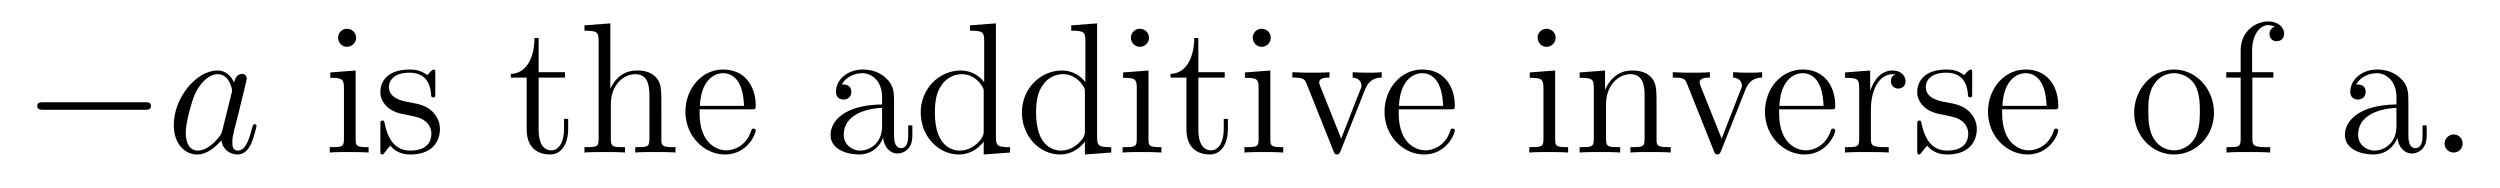 <?xml version='1.0'?>
<!-- This file was generated by dvisvgm 1.9.2 -->
<svg height='12pt' version='1.1' viewBox='0 -12 160 12' width='160pt' xmlns='http://www.w3.org/2000/svg' xmlns:xlink='http://www.w3.org/1999/xlink'>
<g id='page1'>
<g transform='matrix(1 0 0 1 -127 652)'>
<path d='M136.258 -656.973C136.461 -656.973 136.664 -656.973 136.664 -657.223C136.664 -657.457 136.461 -657.457 136.258 -657.457H129.805C129.602 -657.457 129.383 -657.457 129.383 -657.223C129.383 -656.973 129.602 -656.973 129.805 -656.973H136.258ZM137.637 -654.238' fill-rule='evenodd'/>
<path d='M141.231 -655.66C141.168 -655.457 141.168 -655.426 140.996 -655.207C140.73 -654.863 140.215 -654.363 139.652 -654.363C139.168 -654.363 138.887 -654.801 138.887 -655.504C138.887 -656.16 139.262 -657.488 139.48 -657.988C139.887 -658.832 140.449 -659.254 140.918 -659.254C141.699 -659.254 141.855 -658.285 141.855 -658.191C141.855 -658.176 141.824 -658.02 141.809 -657.988L141.231 -655.66ZM141.981 -658.707C141.855 -659.019 141.527 -659.488 140.918 -659.488C139.574 -659.488 138.121 -657.754 138.121 -655.988C138.121 -654.816 138.809 -654.113 139.621 -654.113C140.277 -654.113 140.824 -654.629 141.168 -655.02C141.277 -654.316 141.84 -654.113 142.199 -654.113C142.559 -654.113 142.84 -654.332 143.059 -654.77C143.246 -655.176 143.418 -655.895 143.418 -655.941C143.418 -656.004 143.371 -656.051 143.293 -656.051C143.199 -656.051 143.184 -655.988 143.137 -655.816C142.949 -655.113 142.731 -654.363 142.23 -654.363C141.887 -654.363 141.871 -654.66 141.871 -654.91C141.871 -655.176 141.902 -655.316 142.012 -655.77C142.09 -656.066 142.152 -656.332 142.246 -656.676C142.684 -658.473 142.793 -658.895 142.793 -658.973C142.793 -659.145 142.668 -659.27 142.496 -659.27C142.105 -659.27 142.012 -658.848 141.981 -658.707ZM143.754 -654.238' fill-rule='evenodd'/>
<path d='M149.793 -661.582C149.793 -661.895 149.543 -662.16 149.199 -662.16C148.902 -662.16 148.637 -661.91 148.637 -661.598C148.637 -661.238 148.918 -661.004 149.199 -661.004C149.574 -661.004 149.793 -661.316 149.793 -661.582ZM148.137 -659.363V-659.019C148.902 -659.019 149.012 -658.941 149.012 -658.363V-655.113C149.012 -654.582 148.887 -654.582 148.105 -654.582V-654.238C148.449 -654.27 149.012 -654.27 149.355 -654.27C149.496 -654.27 150.184 -654.27 150.59 -654.238V-654.582C149.809 -654.582 149.762 -654.645 149.762 -655.113V-659.488L148.137 -659.363ZM154.859 -659.285C154.859 -659.488 154.859 -659.551 154.75 -659.551C154.656 -659.551 154.422 -659.285 154.344 -659.191C153.969 -659.488 153.594 -659.551 153.219 -659.551C151.781 -659.551 151.344 -658.77 151.344 -658.113C151.344 -657.988 151.344 -657.566 151.797 -657.144C152.187 -656.816 152.594 -656.723 153.141 -656.629C153.797 -656.488 153.938 -656.457 154.25 -656.223C154.453 -656.035 154.609 -655.77 154.609 -655.441C154.609 -654.926 154.313 -654.363 153.266 -654.363C152.484 -654.363 151.906 -654.816 151.641 -656.004C151.594 -656.223 151.594 -656.223 151.578 -656.238C151.563 -656.285 151.516 -656.285 151.484 -656.285C151.344 -656.285 151.344 -656.223 151.344 -656.019V-654.395C151.344 -654.176 151.344 -654.113 151.469 -654.113C151.531 -654.113 151.531 -654.129 151.734 -654.379C151.797 -654.457 151.797 -654.488 151.984 -654.676C152.438 -654.113 153.078 -654.113 153.281 -654.113C154.531 -654.113 155.156 -654.816 155.156 -655.754C155.156 -656.394 154.75 -656.769 154.656 -656.879C154.219 -657.254 153.891 -657.332 153.109 -657.473C152.75 -657.535 151.891 -657.707 151.891 -658.426C151.891 -658.785 152.141 -659.348 153.203 -659.348C154.5 -659.348 154.578 -658.238 154.594 -657.863C154.609 -657.77 154.703 -657.77 154.734 -657.77C154.859 -657.77 154.859 -657.832 154.859 -658.035V-659.285ZM155.512 -654.238' fill-rule='evenodd'/>
<path d='M161.473 -659.035H163.16V-659.379H161.473V-661.566H161.207C161.207 -660.441 160.77 -659.301 159.691 -659.27V-659.035H160.707V-655.723C160.707 -654.395 161.582 -654.113 162.207 -654.113C162.973 -654.113 163.363 -654.863 163.363 -655.723V-656.394H163.098V-655.738C163.098 -654.879 162.754 -654.379 162.285 -654.379C161.473 -654.379 161.473 -655.488 161.473 -655.691V-659.035ZM169.328 -657.129C169.328 -658.238 169.328 -658.582 169.062 -658.957C168.719 -659.426 168.156 -659.488 167.75 -659.488C166.719 -659.488 166.25 -658.723 166.078 -658.348H166.062V-662.504L164.406 -662.379V-662.035C165.219 -662.035 165.312 -661.957 165.312 -661.363V-655.113C165.312 -654.582 165.188 -654.582 164.406 -654.582V-654.238C164.719 -654.27 165.359 -654.27 165.703 -654.27C166.047 -654.27 166.688 -654.27 167 -654.238V-654.582C166.234 -654.582 166.094 -654.582 166.094 -655.113V-657.332C166.094 -658.582 166.922 -659.254 167.656 -659.254C168.391 -659.254 168.563 -658.644 168.563 -657.926V-655.113C168.563 -654.582 168.438 -654.582 167.656 -654.582V-654.238C167.969 -654.27 168.609 -654.27 168.938 -654.27C169.281 -654.27 169.938 -654.27 170.234 -654.238V-654.582C169.641 -654.582 169.344 -654.582 169.328 -654.941V-657.129ZM175.07 -657.004C175.336 -657.004 175.367 -657.004 175.367 -657.223C175.367 -658.441 174.711 -659.551 173.273 -659.551C171.914 -659.551 170.867 -658.332 170.867 -656.848C170.867 -655.269 172.086 -654.113 173.398 -654.113C174.82 -654.113 175.367 -655.41 175.367 -655.66C175.367 -655.723 175.305 -655.77 175.227 -655.77C175.133 -655.77 175.102 -655.723 175.086 -655.66C174.773 -654.66 173.977 -654.379 173.477 -654.379C172.977 -654.379 171.773 -654.723 171.773 -656.769V-657.004H175.07ZM171.789 -657.223C171.883 -659.098 172.93 -659.316 173.258 -659.316C174.539 -659.316 174.602 -657.629 174.617 -657.223H171.789ZM175.664 -654.238' fill-rule='evenodd'/>
<path d='M184.219 -657.426C184.219 -658.066 184.219 -658.535 183.703 -659.004C183.281 -659.394 182.75 -659.551 182.219 -659.551C181.25 -659.551 180.5 -658.91 180.5 -658.129C180.5 -657.785 180.719 -657.629 181 -657.629C181.281 -657.629 181.484 -657.832 181.484 -658.113C181.484 -658.598 181.062 -658.598 180.875 -658.598C181.156 -659.098 181.719 -659.316 182.203 -659.316C182.75 -659.316 183.453 -658.863 183.453 -657.785V-657.316C181.062 -657.285 180.156 -656.27 180.156 -655.363C180.156 -654.41 181.25 -654.113 181.969 -654.113C182.766 -654.113 183.297 -654.598 183.516 -655.176C183.578 -654.613 183.938 -654.176 184.453 -654.176C184.703 -654.176 185.391 -654.348 185.391 -655.301V-655.973H185.125V-655.301C185.125 -654.613 184.844 -654.519 184.672 -654.519C184.219 -654.519 184.219 -655.16 184.219 -655.332V-657.426ZM183.453 -655.926C183.453 -654.754 182.578 -654.363 182.063 -654.363C181.484 -654.363 181 -654.785 181 -655.363C181 -656.926 183.016 -657.082 183.453 -657.098V-655.926ZM189.082 -662.379V-662.035C189.894 -662.035 189.988 -661.957 189.988 -661.363V-658.738C189.738 -659.082 189.223 -659.488 188.488 -659.488C187.113 -659.488 185.926 -658.332 185.926 -656.801C185.926 -655.285 187.051 -654.113 188.363 -654.113C189.27 -654.113 189.801 -654.723 189.957 -654.941V-654.113L191.645 -654.238V-654.582C190.832 -654.582 190.738 -654.66 190.738 -655.254V-662.504L189.082 -662.379ZM189.957 -655.629C189.957 -655.426 189.957 -655.379 189.801 -655.113C189.504 -654.707 189.02 -654.363 188.426 -654.363C188.113 -654.363 186.832 -654.473 186.832 -656.785C186.832 -657.645 186.973 -658.129 187.238 -658.52C187.473 -658.895 187.941 -659.254 188.551 -659.254C189.285 -659.254 189.707 -658.723 189.816 -658.535C189.957 -658.332 189.957 -658.301 189.957 -658.082V-655.629ZM195.559 -662.379V-662.035C196.372 -662.035 196.465 -661.957 196.465 -661.363V-658.738C196.214 -659.082 195.7 -659.488 194.965 -659.488C193.59 -659.488 192.402 -658.332 192.402 -656.801C192.402 -655.285 193.528 -654.113 194.84 -654.113C195.746 -654.113 196.277 -654.723 196.434 -654.941V-654.113L198.121 -654.238V-654.582C197.309 -654.582 197.215 -654.66 197.215 -655.254V-662.504L195.559 -662.379ZM196.434 -655.629C196.434 -655.426 196.434 -655.379 196.277 -655.113C195.98 -654.707 195.496 -654.363 194.903 -654.363C194.59 -654.363 193.308 -654.473 193.308 -656.785C193.308 -657.645 193.45 -658.129 193.715 -658.52C193.949 -658.895 194.418 -659.254 195.028 -659.254C195.762 -659.254 196.183 -658.723 196.292 -658.535C196.434 -658.332 196.434 -658.301 196.434 -658.082V-655.629ZM200.536 -661.582C200.536 -661.895 200.285 -662.16 199.942 -662.16C199.644 -662.16 199.379 -661.91 199.379 -661.598C199.379 -661.238 199.66 -661.004 199.942 -661.004C200.316 -661.004 200.536 -661.316 200.536 -661.582ZM198.878 -659.363V-659.019C199.644 -659.019 199.754 -658.941 199.754 -658.363V-655.113C199.754 -654.582 199.628 -654.582 198.847 -654.582V-654.238C199.192 -654.27 199.754 -654.27 200.098 -654.27C200.238 -654.27 200.926 -654.27 201.332 -654.238V-654.582C200.551 -654.582 200.504 -654.645 200.504 -655.113V-659.488L198.878 -659.363ZM203.695 -659.035H205.382V-659.379H203.695V-661.566H203.43C203.43 -660.441 202.992 -659.301 201.914 -659.27V-659.035H202.93V-655.723C202.93 -654.395 203.804 -654.113 204.43 -654.113C205.195 -654.113 205.586 -654.863 205.586 -655.723V-656.394H205.32V-655.738C205.32 -654.879 204.977 -654.379 204.508 -654.379C203.695 -654.379 203.695 -655.488 203.695 -655.691V-659.035ZM208.332 -661.582C208.332 -661.895 208.082 -662.16 207.738 -662.16C207.442 -662.16 207.175 -661.91 207.175 -661.598C207.175 -661.238 207.457 -661.004 207.738 -661.004C208.114 -661.004 208.332 -661.316 208.332 -661.582ZM206.676 -659.363V-659.019C207.442 -659.019 207.551 -658.941 207.551 -658.363V-655.113C207.551 -654.582 207.426 -654.582 206.645 -654.582V-654.238C206.988 -654.27 207.551 -654.27 207.894 -654.27C208.036 -654.27 208.723 -654.27 209.129 -654.238V-654.582C208.348 -654.582 208.301 -654.645 208.301 -655.113V-659.488L206.676 -659.363ZM214.351 -658.238C214.46 -658.504 214.664 -659.019 215.43 -659.035V-659.379C215.086 -659.348 214.914 -659.348 214.54 -659.348C214.289 -659.348 214.117 -659.348 213.57 -659.379V-659.035C214.07 -659.004 214.133 -658.644 214.133 -658.52C214.133 -658.41 214.102 -658.348 214.039 -658.207L212.836 -655.129L211.492 -658.488C211.429 -658.66 211.429 -658.66 211.429 -658.723C211.429 -659.035 211.883 -659.035 212.086 -659.035V-659.379C211.789 -659.348 211.18 -659.348 210.852 -659.348C210.461 -659.348 210.43 -659.348 209.711 -659.379V-659.035C210.367 -659.035 210.492 -658.988 210.632 -658.613L212.336 -654.348C212.399 -654.176 212.43 -654.113 212.57 -654.113C212.648 -654.113 212.726 -654.144 212.804 -654.348L214.351 -658.238ZM215.609 -654.238' fill-rule='evenodd'/>
<path d='M219.812 -657.004C220.078 -657.004 220.109 -657.004 220.109 -657.223C220.109 -658.441 219.454 -659.551 218.016 -659.551C216.656 -659.551 215.609 -658.332 215.609 -656.848C215.609 -655.269 216.828 -654.113 218.141 -654.113C219.563 -654.113 220.109 -655.41 220.109 -655.66C220.109 -655.723 220.046 -655.77 219.968 -655.77C219.875 -655.77 219.844 -655.723 219.828 -655.66C219.516 -654.66 218.719 -654.379 218.219 -654.379S216.516 -654.723 216.516 -656.769V-657.004H219.812ZM216.532 -657.223C216.625 -659.098 217.672 -659.316 218 -659.316C219.281 -659.316 219.343 -657.629 219.359 -657.223H216.532ZM220.406 -654.238' fill-rule='evenodd'/>
<path d='M226.562 -661.582C226.562 -661.895 226.313 -662.16 225.968 -662.16C225.672 -662.16 225.407 -661.91 225.407 -661.598C225.407 -661.238 225.688 -661.004 225.968 -661.004C226.344 -661.004 226.562 -661.316 226.562 -661.582ZM224.906 -659.363V-659.019C225.672 -659.019 225.781 -658.941 225.781 -658.363V-655.113C225.781 -654.582 225.656 -654.582 224.875 -654.582V-654.238C225.218 -654.27 225.781 -654.27 226.126 -654.27C226.266 -654.27 226.954 -654.27 227.359 -654.238V-654.582C226.578 -654.582 226.531 -654.645 226.531 -655.113V-659.488L224.906 -659.363ZM233.02 -657.129C233.02 -658.238 233.02 -658.582 232.754 -658.957C232.41 -659.426 231.847 -659.488 231.442 -659.488C230.285 -659.488 229.832 -658.504 229.739 -658.269H229.723V-659.488L228.097 -659.363V-659.019C228.91 -659.019 229.004 -658.941 229.004 -658.348V-655.113C229.004 -654.582 228.878 -654.582 228.097 -654.582V-654.238C228.41 -654.27 229.051 -654.27 229.394 -654.27C229.739 -654.27 230.378 -654.27 230.692 -654.238V-654.582C229.926 -654.582 229.786 -654.582 229.786 -655.113V-657.332C229.786 -658.582 230.614 -659.254 231.348 -659.254C232.082 -659.254 232.254 -658.644 232.254 -657.926V-655.113C232.254 -654.582 232.129 -654.582 231.348 -654.582V-654.238C231.66 -654.27 232.301 -654.27 232.628 -654.27C232.973 -654.27 233.629 -654.27 233.926 -654.238V-654.582C233.332 -654.582 233.035 -654.582 233.02 -654.941V-657.129ZM234.199 -654.238' fill-rule='evenodd'/>
<path d='M238.699 -658.238C238.808 -658.504 239.011 -659.019 239.777 -659.035V-659.379C239.434 -659.348 239.262 -659.348 238.886 -659.348C238.637 -659.348 238.465 -659.348 237.918 -659.379V-659.035C238.418 -659.004 238.481 -658.644 238.481 -658.52C238.481 -658.41 238.45 -658.348 238.387 -658.207L237.184 -655.129L235.84 -658.488C235.777 -658.66 235.777 -658.66 235.777 -658.723C235.777 -659.035 236.231 -659.035 236.434 -659.035V-659.379C236.137 -659.348 235.528 -659.348 235.199 -659.348C234.809 -659.348 234.778 -659.348 234.059 -659.379V-659.035C234.715 -659.035 234.84 -658.988 234.98 -658.613L236.683 -654.348C236.746 -654.176 236.777 -654.113 236.918 -654.113C236.996 -654.113 237.074 -654.144 237.152 -654.348L238.699 -658.238ZM239.957 -654.238' fill-rule='evenodd'/>
<path d='M244.16 -657.004C244.426 -657.004 244.457 -657.004 244.457 -657.223C244.457 -658.441 243.8 -659.551 242.363 -659.551C241.004 -659.551 239.957 -658.332 239.957 -656.848C239.957 -655.269 241.176 -654.113 242.489 -654.113C243.91 -654.113 244.457 -655.41 244.457 -655.66C244.457 -655.723 244.394 -655.77 244.316 -655.77C244.223 -655.77 244.192 -655.723 244.176 -655.66C243.863 -654.66 243.066 -654.379 242.567 -654.379C242.066 -654.379 240.863 -654.723 240.863 -656.769V-657.004H244.16ZM240.878 -657.223C240.973 -659.098 242.02 -659.316 242.347 -659.316C243.629 -659.316 243.691 -657.629 243.707 -657.223H240.878ZM246.738 -657.02C246.738 -658.176 247.223 -659.254 248.144 -659.254C248.238 -659.254 248.254 -659.254 248.3 -659.238C248.207 -659.191 248.02 -659.129 248.02 -658.801C248.02 -658.457 248.3 -658.332 248.489 -658.332C248.723 -658.332 248.957 -658.488 248.957 -658.801C248.957 -659.16 248.645 -659.488 248.129 -659.488C247.114 -659.488 246.769 -658.395 246.691 -658.176V-659.488L245.082 -659.363V-659.019C245.894 -659.019 245.988 -658.941 245.988 -658.348V-655.113C245.988 -654.582 245.863 -654.582 245.082 -654.582V-654.238C245.425 -654.27 246.082 -654.27 246.442 -654.27C246.754 -654.27 247.597 -654.27 247.879 -654.238V-654.582H247.644C246.769 -654.582 246.738 -654.723 246.738 -655.145V-657.02ZM253.219 -659.285C253.219 -659.488 253.219 -659.551 253.109 -659.551C253.015 -659.551 252.781 -659.285 252.703 -659.191C252.328 -659.488 251.953 -659.551 251.578 -659.551C250.141 -659.551 249.703 -658.77 249.703 -658.113C249.703 -657.988 249.703 -657.566 250.157 -657.144C250.547 -656.816 250.954 -656.723 251.5 -656.629C252.156 -656.488 252.296 -656.457 252.61 -656.223C252.812 -656.035 252.968 -655.77 252.968 -655.441C252.968 -654.926 252.672 -654.363 251.626 -654.363C250.843 -654.363 250.266 -654.816 250 -656.004C249.953 -656.223 249.953 -656.223 249.937 -656.238C249.922 -656.285 249.875 -656.285 249.844 -656.285C249.703 -656.285 249.703 -656.223 249.703 -656.019V-654.395C249.703 -654.176 249.703 -654.113 249.828 -654.113C249.89 -654.113 249.89 -654.129 250.093 -654.379C250.157 -654.457 250.157 -654.488 250.344 -654.676C250.796 -654.113 251.437 -654.113 251.641 -654.113C252.89 -654.113 253.516 -654.816 253.516 -655.754C253.516 -656.394 253.109 -656.769 253.015 -656.879C252.578 -657.254 252.25 -657.332 251.468 -657.473C251.11 -657.535 250.25 -657.707 250.25 -658.426C250.25 -658.785 250.5 -659.348 251.562 -659.348C252.859 -659.348 252.937 -658.238 252.953 -657.863C252.968 -657.77 253.062 -657.77 253.093 -657.77C253.219 -657.77 253.219 -657.832 253.219 -658.035V-659.285ZM258.433 -657.004C258.7 -657.004 258.731 -657.004 258.731 -657.223C258.731 -658.441 258.074 -659.551 256.637 -659.551C255.277 -659.551 254.231 -658.332 254.231 -656.848C254.231 -655.269 255.449 -654.113 256.762 -654.113C258.184 -654.113 258.731 -655.41 258.731 -655.66C258.731 -655.723 258.668 -655.77 258.59 -655.77C258.496 -655.77 258.464 -655.723 258.449 -655.66C258.137 -654.66 257.34 -654.379 256.84 -654.379C256.34 -654.379 255.137 -654.723 255.137 -656.769V-657.004H258.433ZM255.152 -657.223C255.246 -659.098 256.292 -659.316 256.621 -659.316C257.903 -659.316 257.965 -657.629 257.981 -657.223H255.152ZM259.027 -654.238' fill-rule='evenodd'/>
<path d='M268.696 -656.785C268.696 -658.332 267.523 -659.551 266.148 -659.551C264.71 -659.551 263.586 -658.285 263.586 -656.785C263.586 -655.269 264.774 -654.113 266.132 -654.113C267.539 -654.113 268.696 -655.285 268.696 -656.785ZM266.148 -654.379C265.711 -654.379 265.164 -654.566 264.821 -655.16C264.508 -655.691 264.492 -656.394 264.492 -656.895C264.492 -657.348 264.492 -658.082 264.868 -658.613C265.195 -659.129 265.711 -659.316 266.132 -659.316C266.602 -659.316 267.102 -659.098 267.43 -658.644C267.79 -658.082 267.79 -657.332 267.79 -656.895C267.79 -656.473 267.79 -655.738 267.476 -655.176C267.149 -654.613 266.602 -654.379 266.148 -654.379ZM271.152 -659.035H272.496V-659.379H271.136V-660.77C271.136 -661.848 271.684 -662.394 272.168 -662.394C272.262 -662.394 272.449 -662.363 272.59 -662.301C272.543 -662.285 272.246 -662.176 272.246 -661.832C272.246 -661.551 272.434 -661.363 272.699 -661.363C272.996 -661.363 273.184 -661.551 273.184 -661.848C273.184 -662.285 272.746 -662.629 272.184 -662.629C271.34 -662.629 270.402 -661.988 270.402 -660.77V-659.379H269.48V-659.035H270.402V-655.113C270.402 -654.582 270.277 -654.582 269.496 -654.582V-654.238C269.84 -654.27 270.48 -654.27 270.84 -654.27C271.168 -654.27 272.011 -654.27 272.293 -654.238V-654.582H272.042C271.183 -654.582 271.152 -654.723 271.152 -655.145V-659.035ZM272.704 -654.238' fill-rule='evenodd'/>
<path d='M281.137 -657.426C281.137 -658.066 281.137 -658.535 280.621 -659.004C280.199 -659.394 279.668 -659.551 279.137 -659.551C278.168 -659.551 277.418 -658.91 277.418 -658.129C277.418 -657.785 277.637 -657.629 277.918 -657.629C278.2 -657.629 278.402 -657.832 278.402 -658.113C278.402 -658.598 277.98 -658.598 277.793 -658.598C278.075 -659.098 278.636 -659.316 279.121 -659.316C279.668 -659.316 280.372 -658.863 280.372 -657.785V-657.316C277.98 -657.285 277.074 -656.27 277.074 -655.363C277.074 -654.41 278.168 -654.113 278.887 -654.113C279.684 -654.113 280.214 -654.598 280.434 -655.176C280.496 -654.613 280.855 -654.176 281.371 -654.176C281.621 -654.176 282.308 -654.348 282.308 -655.301V-655.973H282.043V-655.301C282.043 -654.613 281.761 -654.519 281.59 -654.519C281.137 -654.519 281.137 -655.16 281.137 -655.332V-657.426ZM280.372 -655.926C280.372 -654.754 279.496 -654.363 278.981 -654.363C278.402 -654.363 277.918 -654.785 277.918 -655.363C277.918 -656.926 279.934 -657.082 280.372 -657.098V-655.926ZM284.609 -654.816C284.609 -655.145 284.344 -655.395 284.047 -655.395C283.703 -655.395 283.453 -655.113 283.453 -654.816C283.453 -654.457 283.75 -654.238 284.032 -654.238C284.359 -654.238 284.609 -654.488 284.609 -654.816ZM285.66 -654.238' fill-rule='evenodd'/>
</g>
</g>
</svg>
